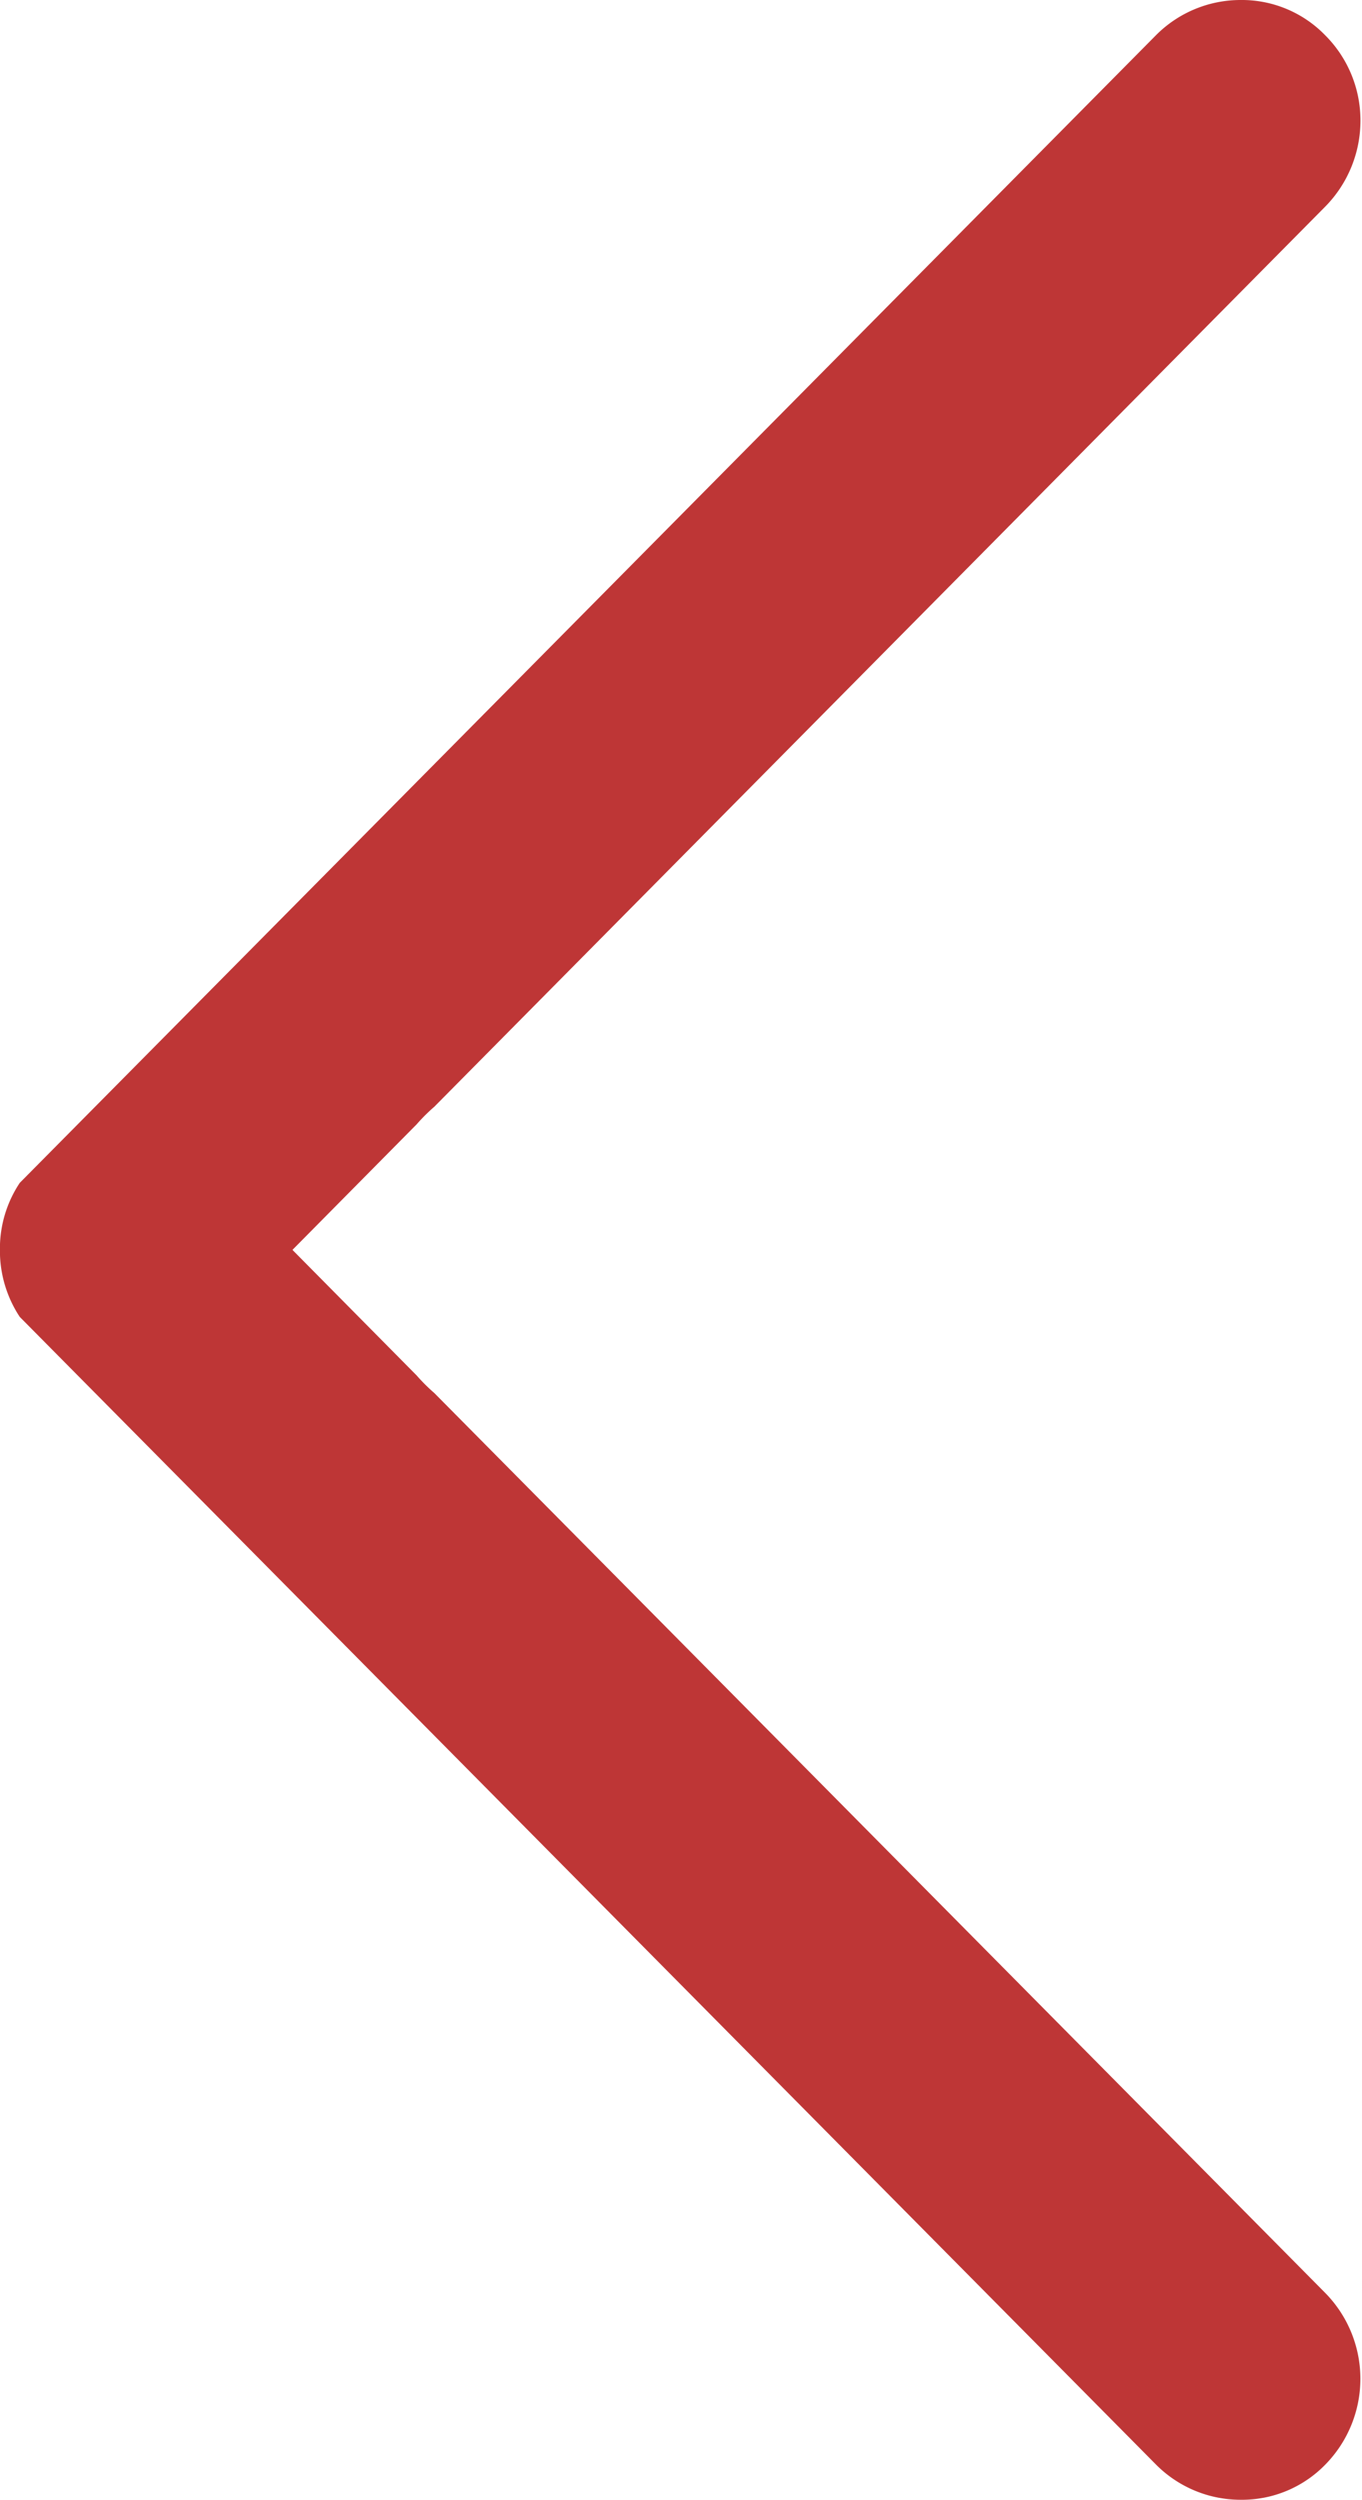 <svg xmlns="http://www.w3.org/2000/svg" width="19.313" height="35.44" viewBox="0 0 19.313 35.44">
  <defs>
    <style>
      .cls-1 {
        fill: #be3636;
        fill-rule: evenodd;
      }
    </style>
  </defs>
  <path id="scroll_left.svg" class="cls-1" d="M125.594,5502a1.647,1.647,0,0,0,1.2-.5,1.736,1.736,0,0,0,0-2.43l-12.635-12.76a2.576,2.576,0,0,1-.251-0.25l-1.761-1.78,1.761-1.78a2.576,2.576,0,0,1,.251-0.25l12.632-12.76a1.736,1.736,0,0,0,.5-1.22,1.706,1.706,0,0,0-.5-1.21,1.647,1.647,0,0,0-1.2-.5,1.691,1.691,0,0,0-1.2.5l-16.111,16.27a1.68,1.68,0,0,0-.281.95,1.7,1.7,0,0,0,.281.95l16.111,16.27A1.691,1.691,0,0,0,125.594,5502Z" transform="translate(-108 -5466.56)"/>
</svg>
